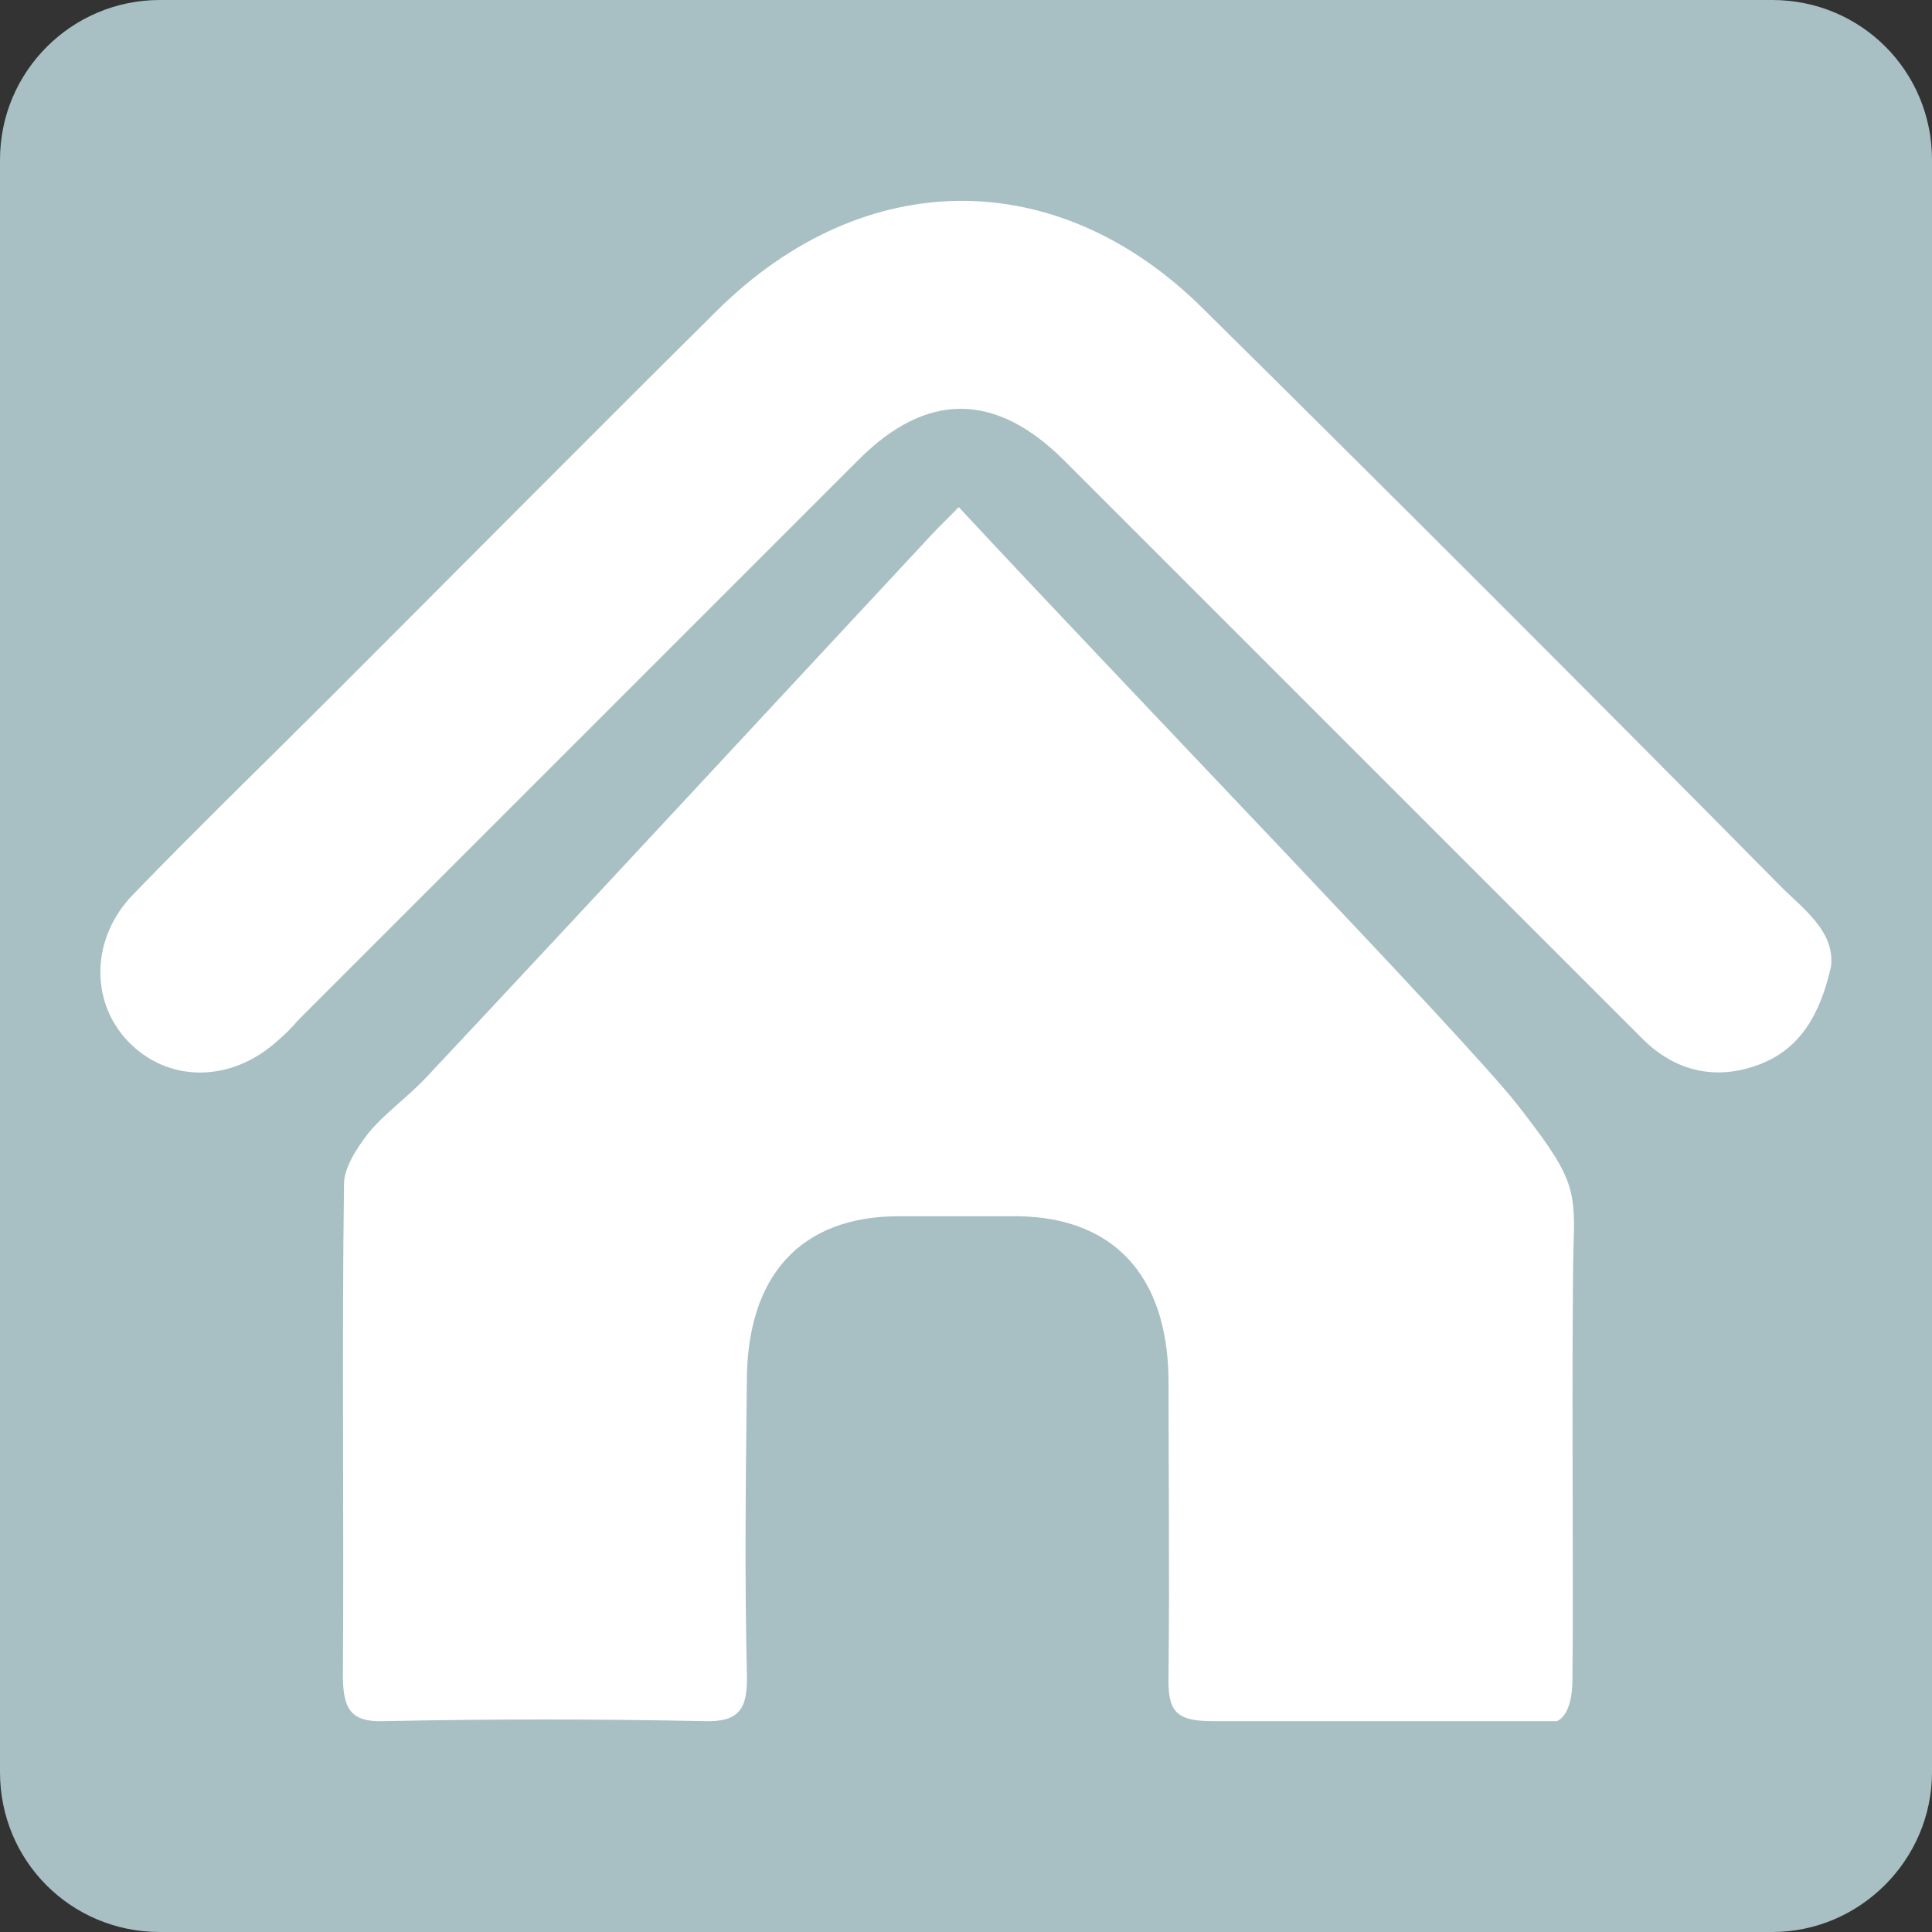 <?xml version="1.0" encoding="UTF-8"?>
<svg xmlns="http://www.w3.org/2000/svg" xmlns:xlink="http://www.w3.org/1999/xlink" version="1.1" id="Ebene_1" x="0px" y="0px" viewBox="0 0 174.1 174.1" style="enable-background:new 0 0 174.1 174.1;" xml:space="preserve">
<rect x="0" y="0" width="174.1" height="174.1" fill="#333333" stroke="none"/>
<style type="text/css">
	.st0{fill:#A8C0C4;}
	.st1{fill:#FFFFFF;}
</style>
<path class="st0" d="M159.7,174.1H14.4c-8,0-14.4-6.4-14.4-14.4V14.4C0,6.4,6.5,0,14.4,0h145.3c8,0,14.4,6.4,14.4,14.4v145.3  C174.1,167.6,167.6,174.1,159.7,174.1"></path>
<g>
	<path class="st1" d="M165,87.1c0.4-3.3-2.8-5.4-4.8-7.5C143,62.2,125.8,45,108.4,27.8c-13.1-13-30.5-12.9-43.7,0.1   C53,39.5,41.5,51.1,29.9,62.7c-6,6-12,11.8-17.9,17.9c-3.8,3.9-3.9,9.6-0.5,13.2c3.6,3.8,9.3,3.8,13.5,0c0.7-0.6,1.3-1.2,1.9-1.9   c16.8-16.8,33.7-33.7,50.5-50.5c6.1-6.1,12.3-6.1,18.5,0.1c10.7,10.7,21.3,21.3,32,32c6.7,6.7,13.4,13.4,20.1,20.1   c3,3,6.7,3.8,10.6,2.3C162.2,94.5,164,91.5,165,87.1"></path>
	<path class="st1" d="M86.4,45.7c-1.4,1.4-2.4,2.4-3.3,3.4c-14.9,16-29.7,32-44.7,48c-1.7,1.8-3.7,3.2-5.2,5c-1,1.3-2.2,3.1-2.2,4.6   c-0.2,14.8,0,29.6-0.1,44.3c0,3.1,0.8,4.2,3.7,4.1c9.6-0.2,19.3-0.2,28.9,0c3.3,0.1,3.9-1.3,3.8-4.4c-0.2-8.7-0.1-17.5,0-26.2   c0-9.6,4.9-14.9,13.7-14.9c3.6,0,7.2,0,10.7,0c8.6,0.1,13.5,5.3,13.6,14.7c0,8.9,0.1,17.7,0,26.6c-0.1,3.3,0.6,4.2,4,4.2l31,0   c1.1-0.5,1.4-2.3,1.4-3.8c0.1-8.6-0.1-30.6,0.1-39.2c0.2-5.2-0.2-6.3-5.1-12.6C131.8,93.3,102.1,62.6,86.4,45.7"></path>
</g>
</svg>
